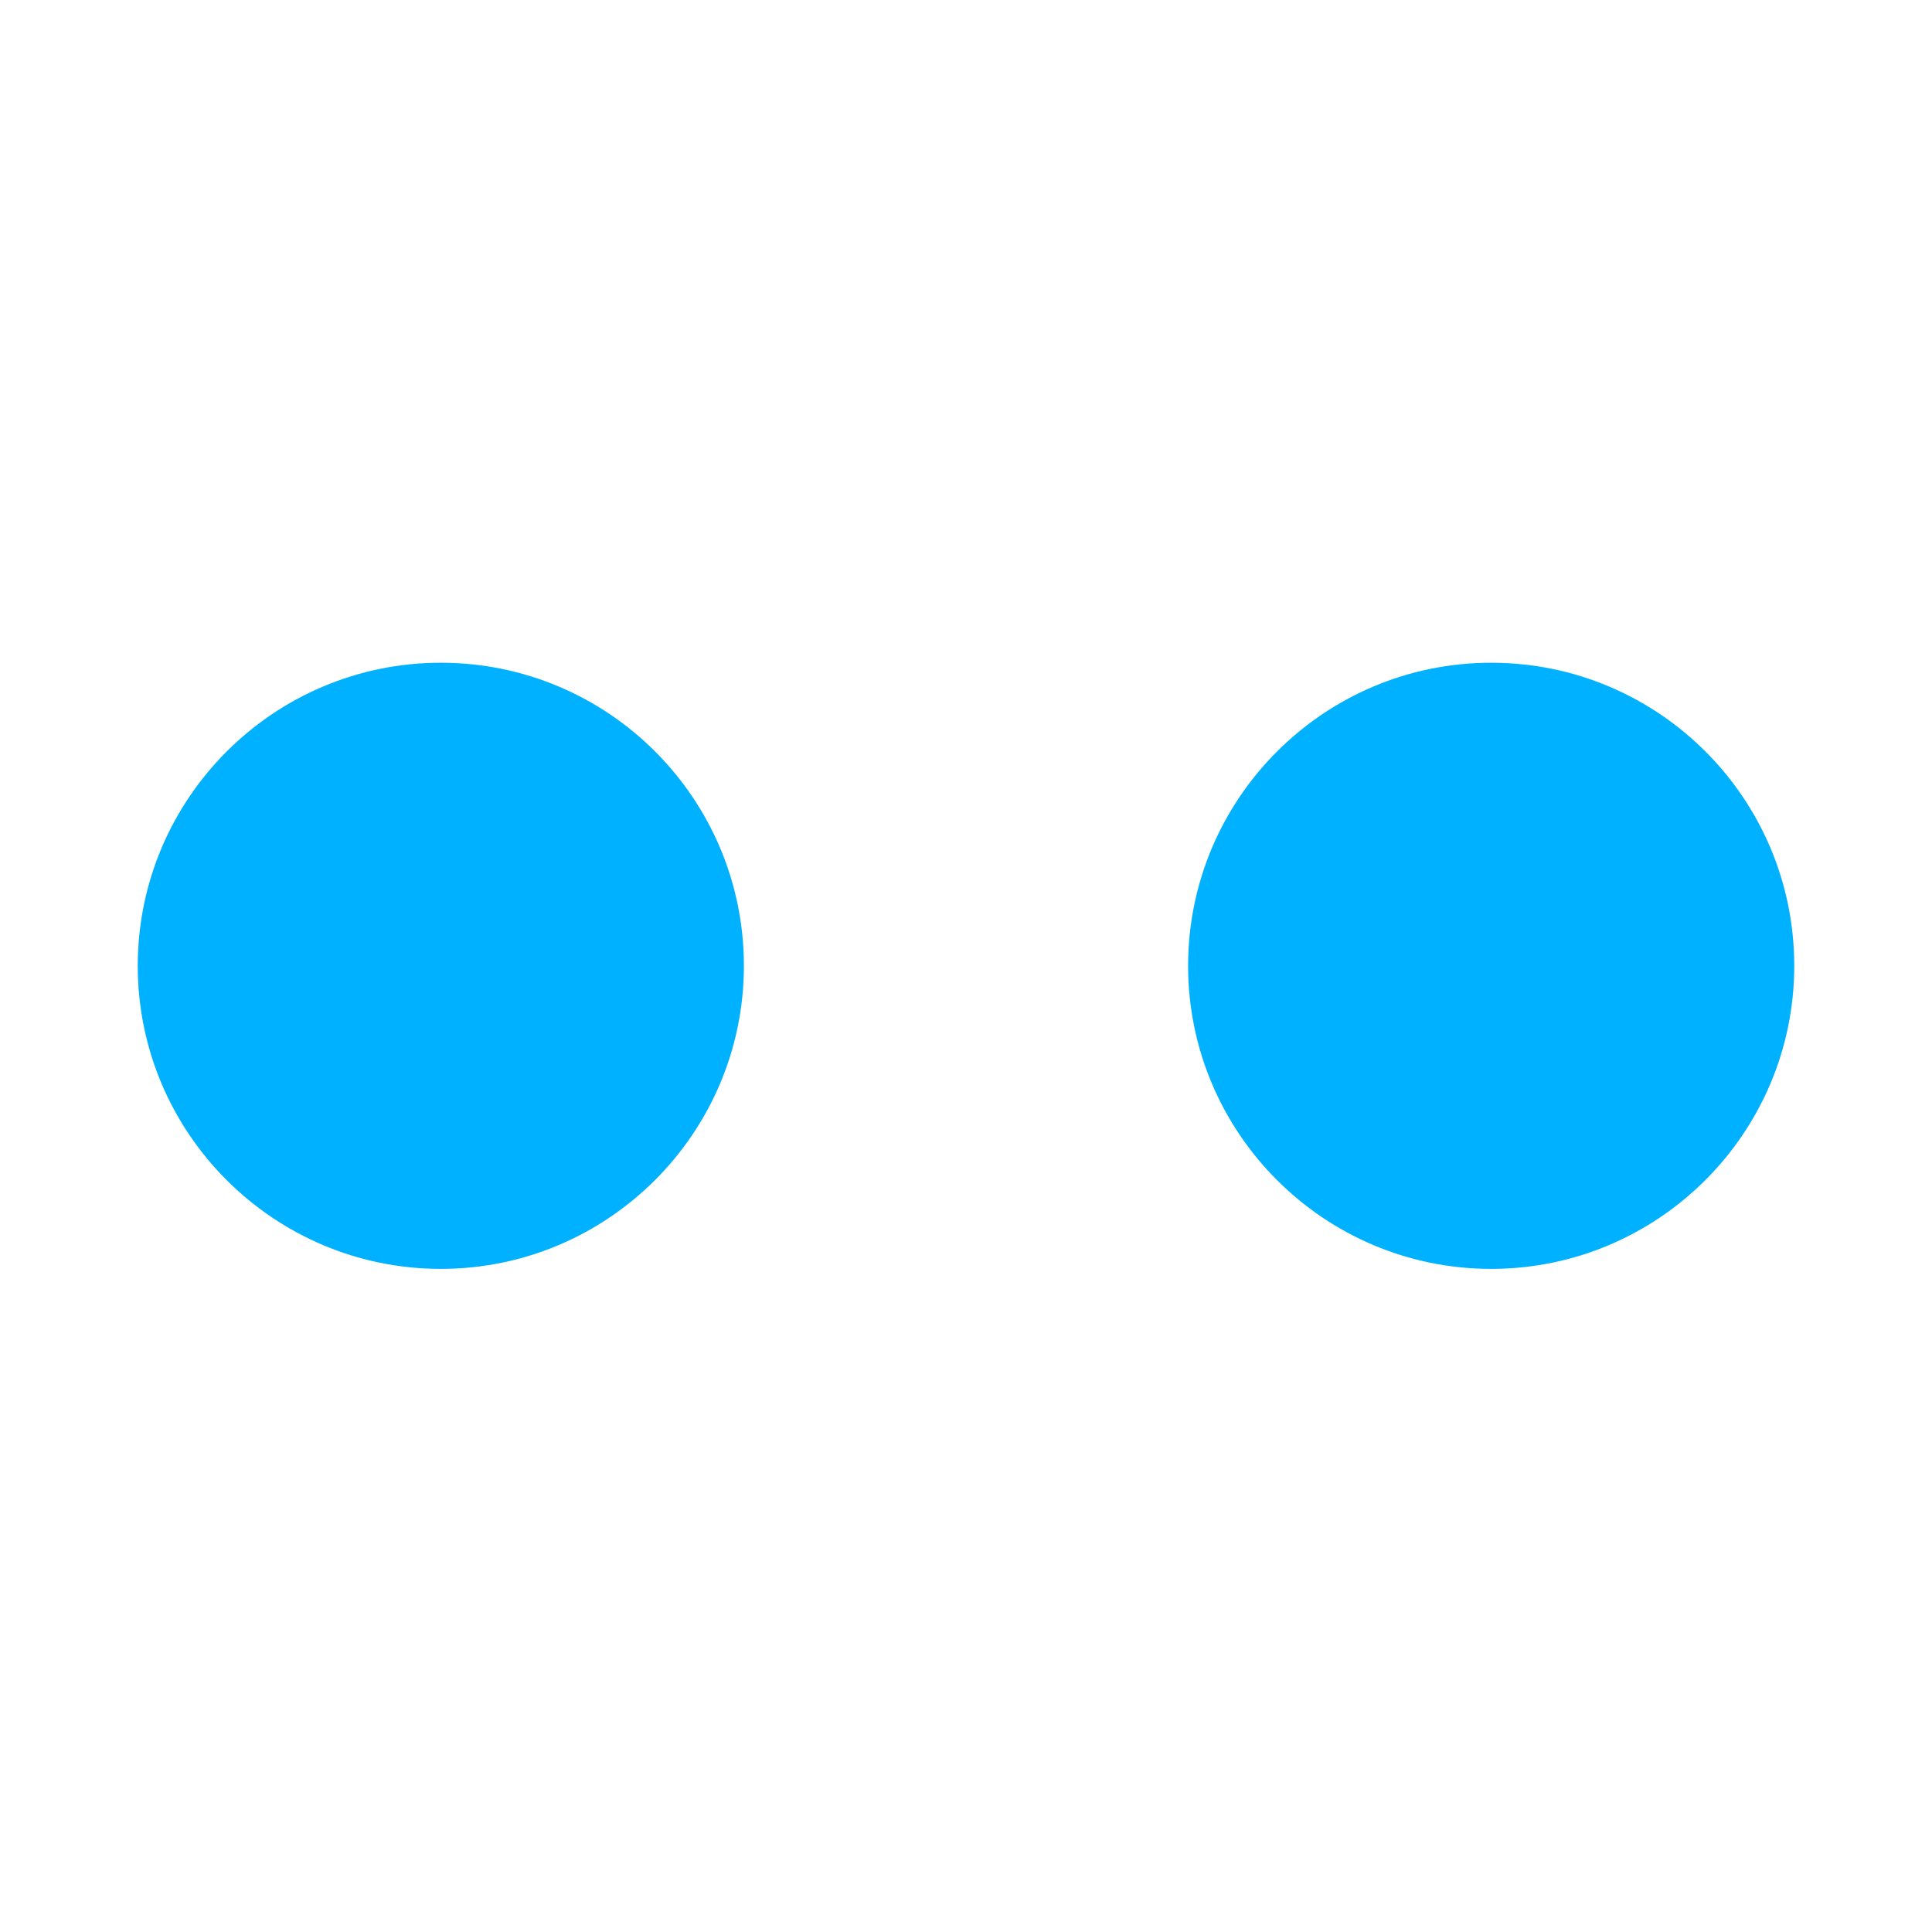 <?xml version="1.0" encoding="utf-8"?>
<!-- Generator: Adobe Illustrator 18.0.0, SVG Export Plug-In . SVG Version: 6.00 Build 0)  -->
<!DOCTYPE svg PUBLIC "-//W3C//DTD SVG 1.1 Tiny//EN" "http://www.w3.org/Graphics/SVG/1.1/DTD/svg11-tiny.dtd">
<svg version="1.1" baseProfile="tiny" id="Layer_1" xmlns="http://www.w3.org/2000/svg" xmlns:xlink="http://www.w3.org/1999/xlink"
	 x="0px" y="0px" width="511.9px" height="511.9px" viewBox="0 0 511.9 511.9" xml:space="preserve">
<path fill="#00B1FF" d="M116.8,175.6c44.4,0,80.3,36,80.3,80.3c0,44.3-36,80.3-80.3,80.3s-80.3-36-80.3-80.3
	C36.5,211.6,72.5,175.6,116.8,175.6z"/>
<path fill="#00B1FF" d="M395.1,175.6c44.4,0,80.3,36,80.3,80.3c0,44.3-36,80.3-80.3,80.3s-80.3-36-80.3-80.3
	C314.8,211.6,350.8,175.6,395.1,175.6z"/>
</svg>
